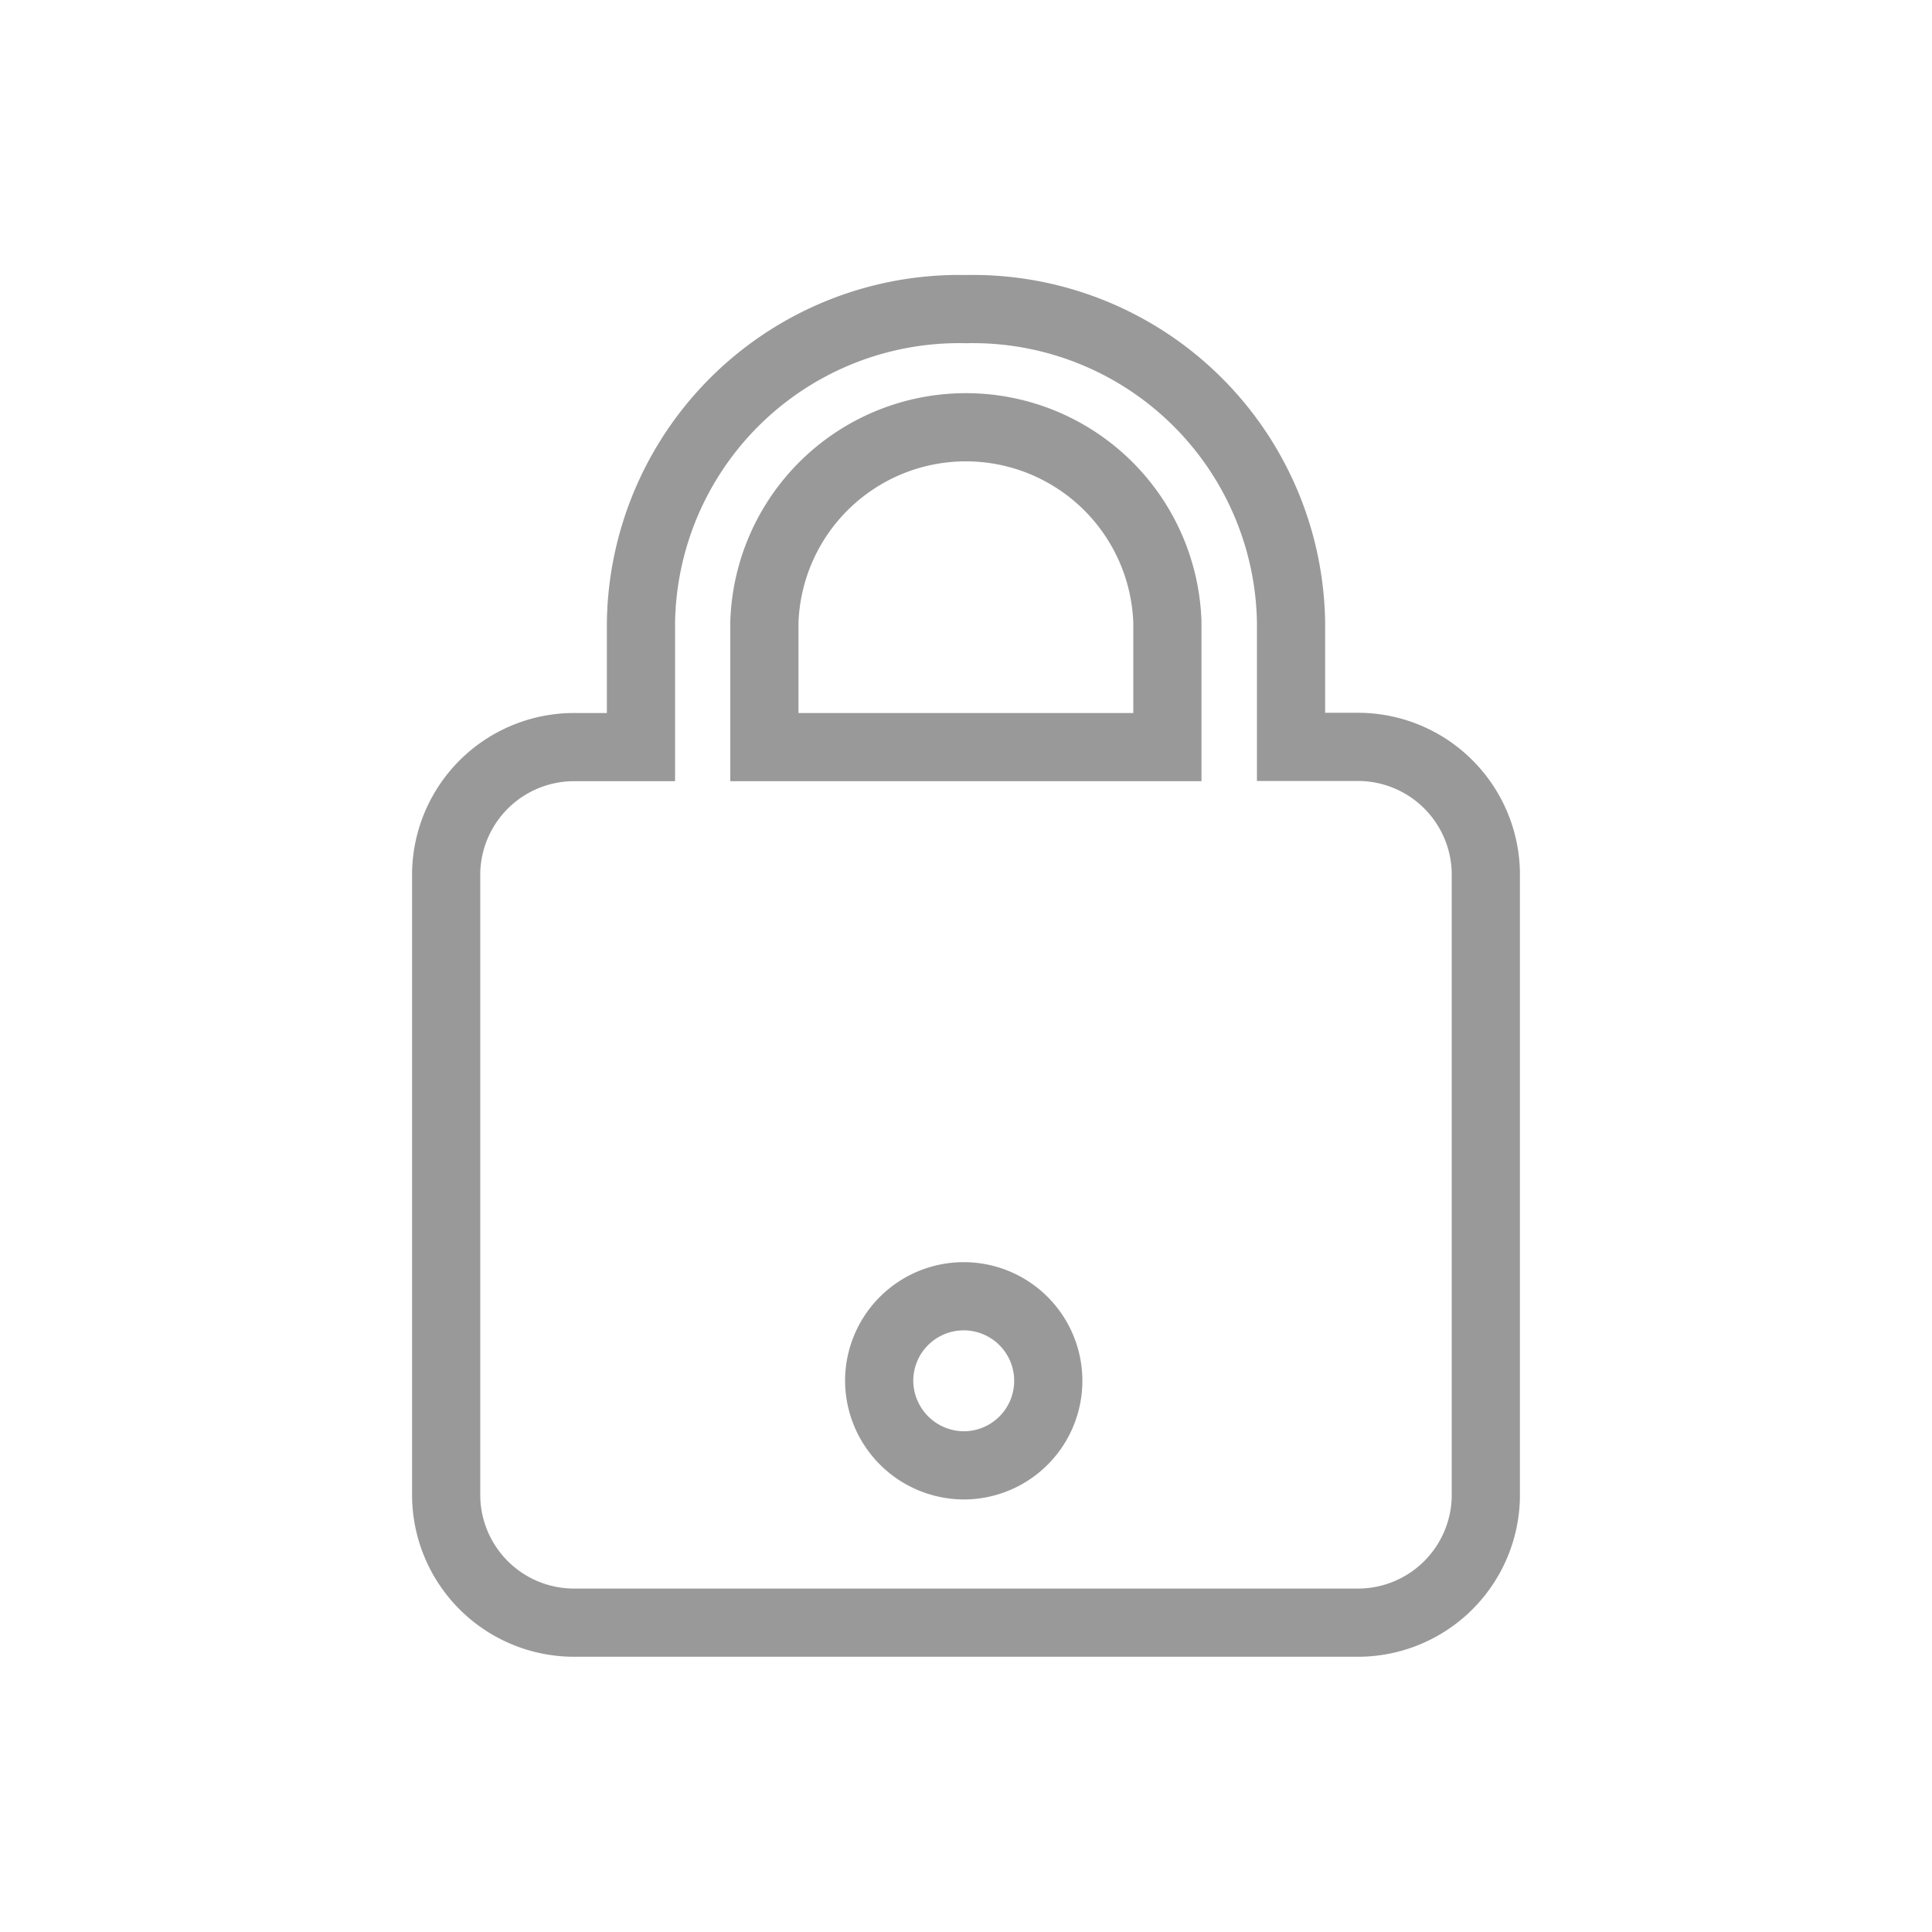 <svg xmlns="http://www.w3.org/2000/svg" viewBox="0 0 85 85"><defs><style>.cls-1{fill:none;stroke:#999;stroke-miterlimit:10;stroke-width:3px;}</style></defs><title>pwd</title><g id="pwd"><path class="cls-1" d="M38.68,60.75a3.72,3.72,0,1,1,3.72,3.72A3.74,3.74,0,0,1,38.68,60.75Z"/><path class="cls-1" d="M65.37,38.37V65.89a5.63,5.63,0,0,1-5.72,5.5H25.35a5.63,5.63,0,0,1-5.72-5.5V38.37a5.63,5.63,0,0,1,5.72-5.5H28.2v-5.5A14,14,0,0,1,42.5,13.6,14,14,0,0,1,56.8,27.36v5.5h2.86A5.63,5.63,0,0,1,65.37,38.37Zm-31.74-5.5H51.36v-5.5a8.87,8.87,0,0,0-17.73,0Z"/></g></svg>